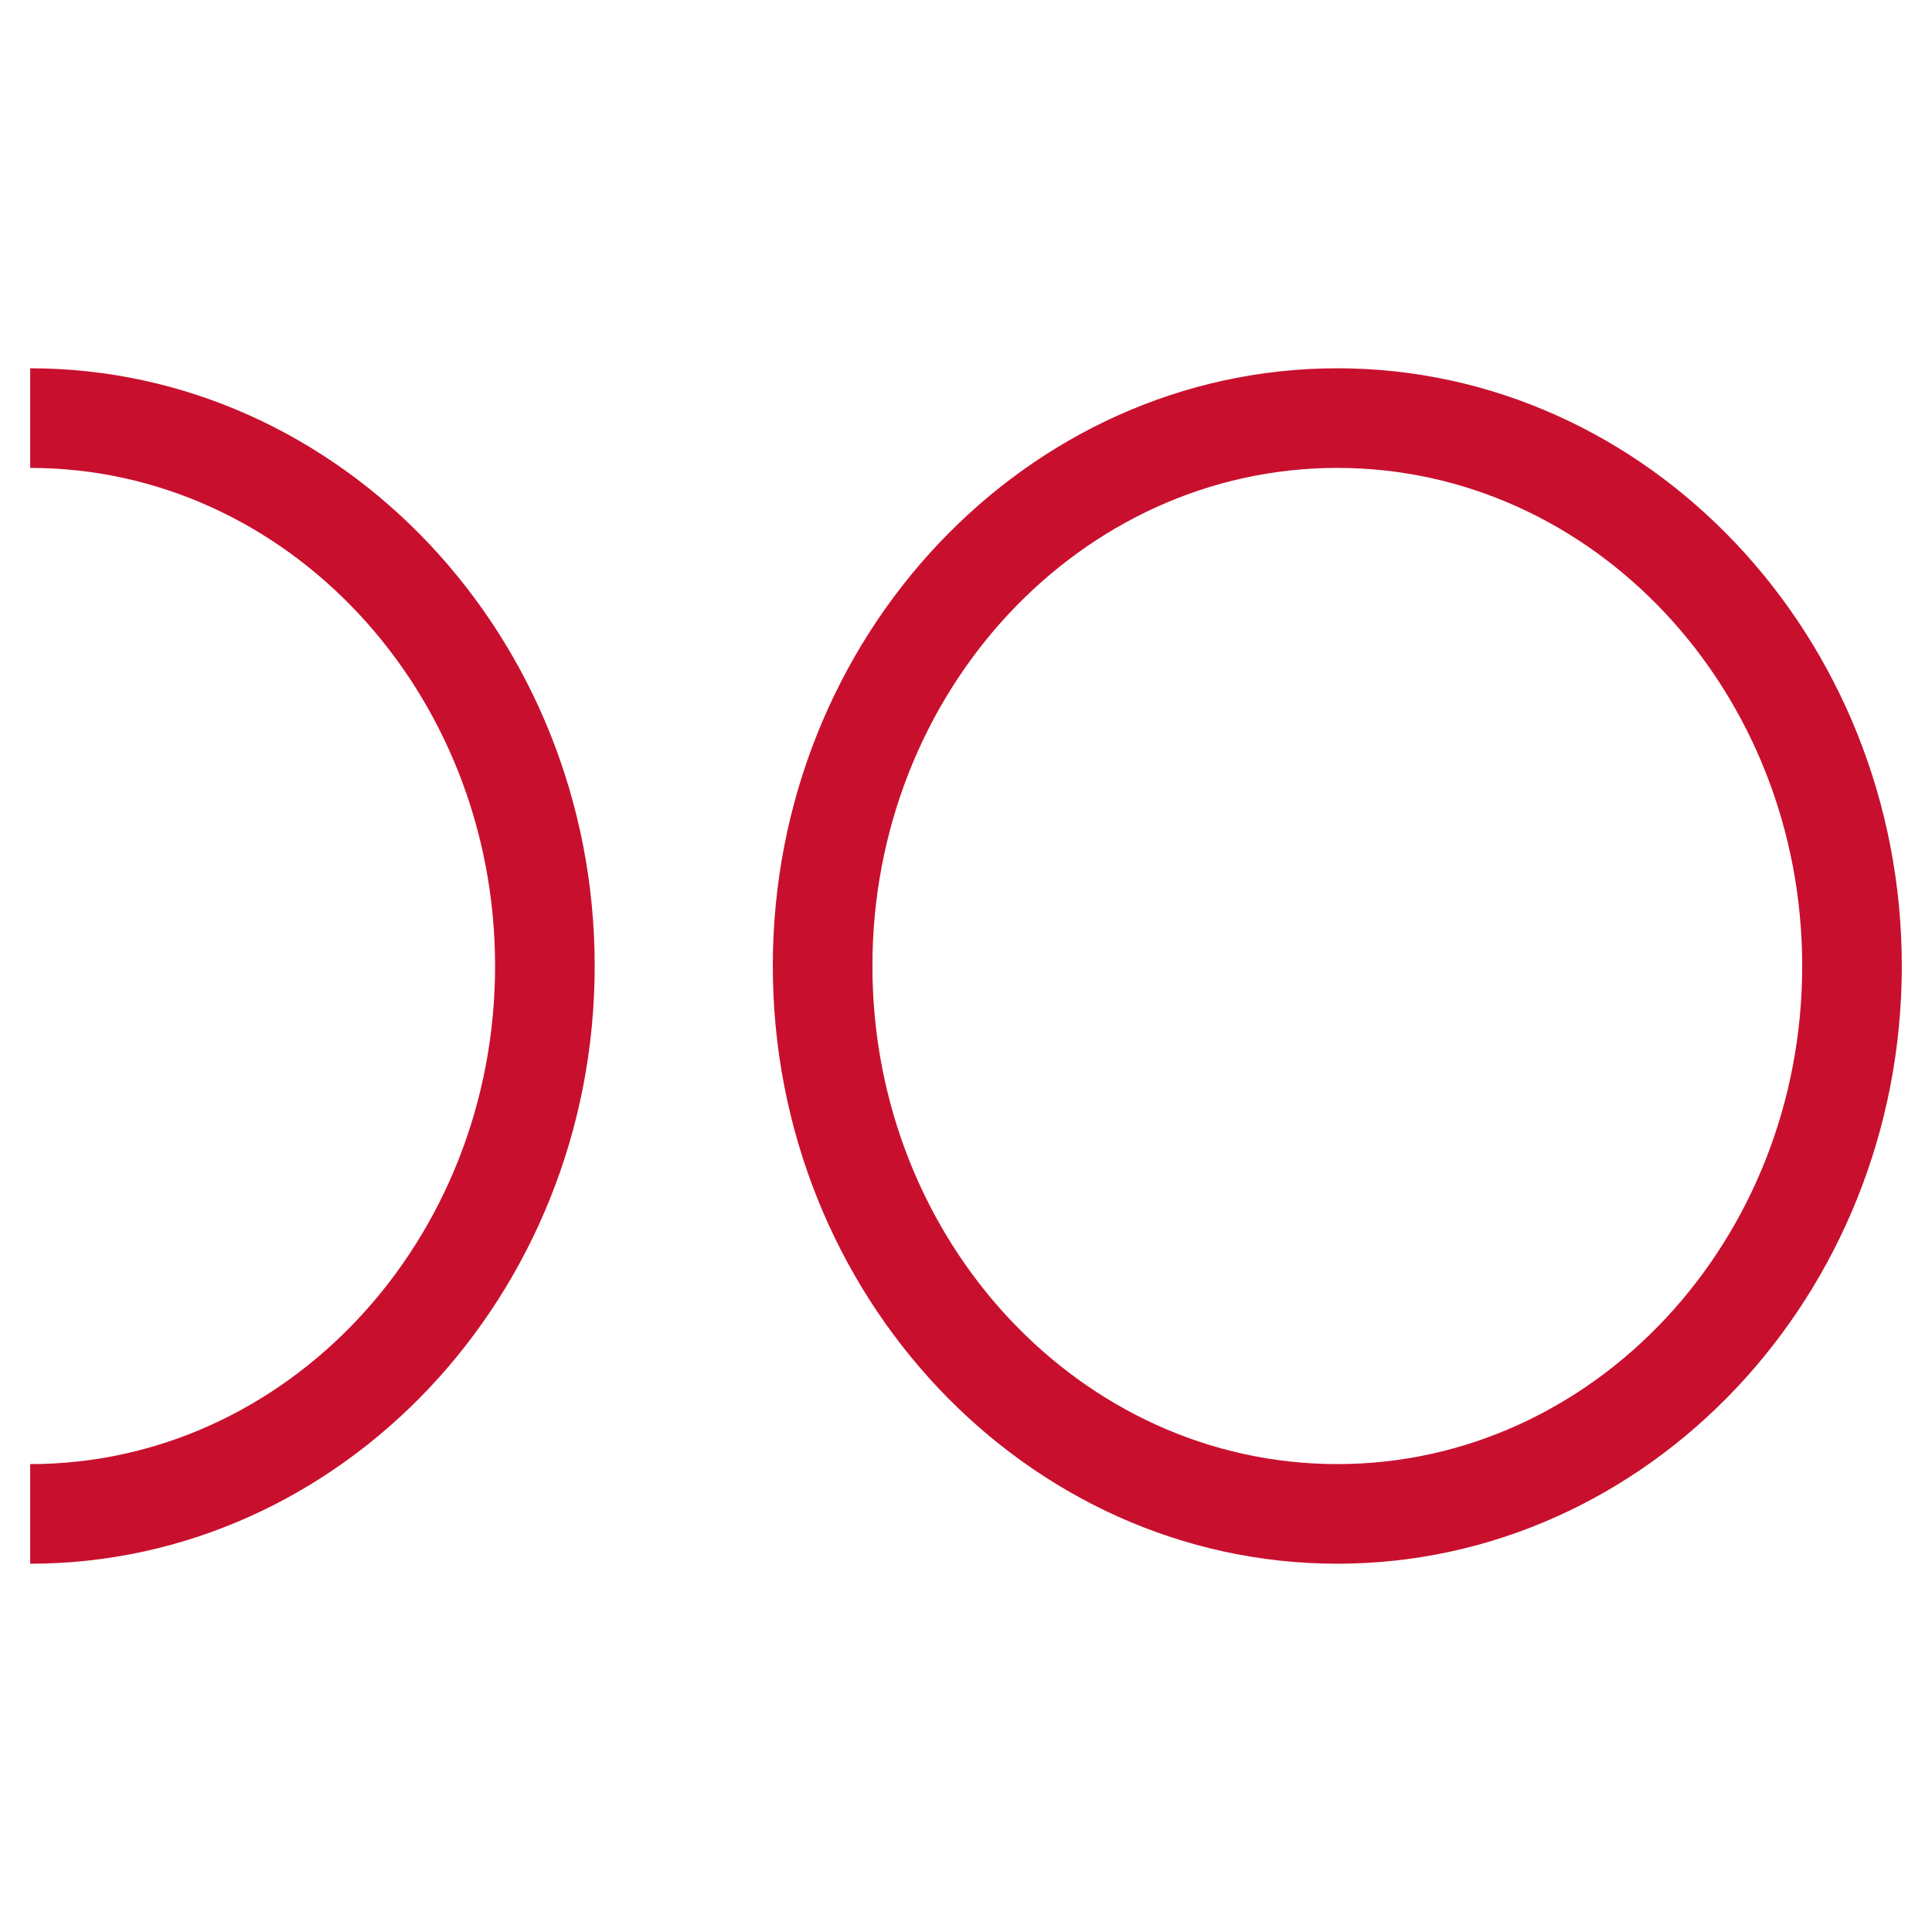 <svg xmlns="http://www.w3.org/2000/svg" xmlns:xlink="http://www.w3.org/1999/xlink" version="1.1" id="Livello_1" x="0px" y="0px" width="64px" height="64px" viewBox="0 0 64 64" style="enable-background:new 0 0 64 64;" xml:space="preserve"> <style type="text/css"> .st0{fill:#C8102E;} </style> <g id="Raggruppa_7" transform="translate(-295 28)"> <g id="Raggruppa_1" transform="translate(295 -28)"> <path id="Tracciato_1" class="st0" d="M1,51.8v-3.3c8.5,0,15.4-7.4,15.4-16.5S9.5,15.5,1,15.5v-3.3c10.3,0,18.7,8.9,18.7,19.8 S11.3,51.8,1,51.8"></path> <path id="Tracciato_2" class="st0" d="M44.3,15.5c-8.5,0-15.4,7.4-15.4,16.5s6.9,16.5,15.4,16.5S59.7,41.1,59.7,32 S52.8,15.5,44.3,15.5 M44.3,51.8C34,51.8,25.6,42.9,25.6,32S34,12.2,44.3,12.2S63,21.1,63,32S54.6,51.8,44.3,51.8"></path> </g> </g> </svg>